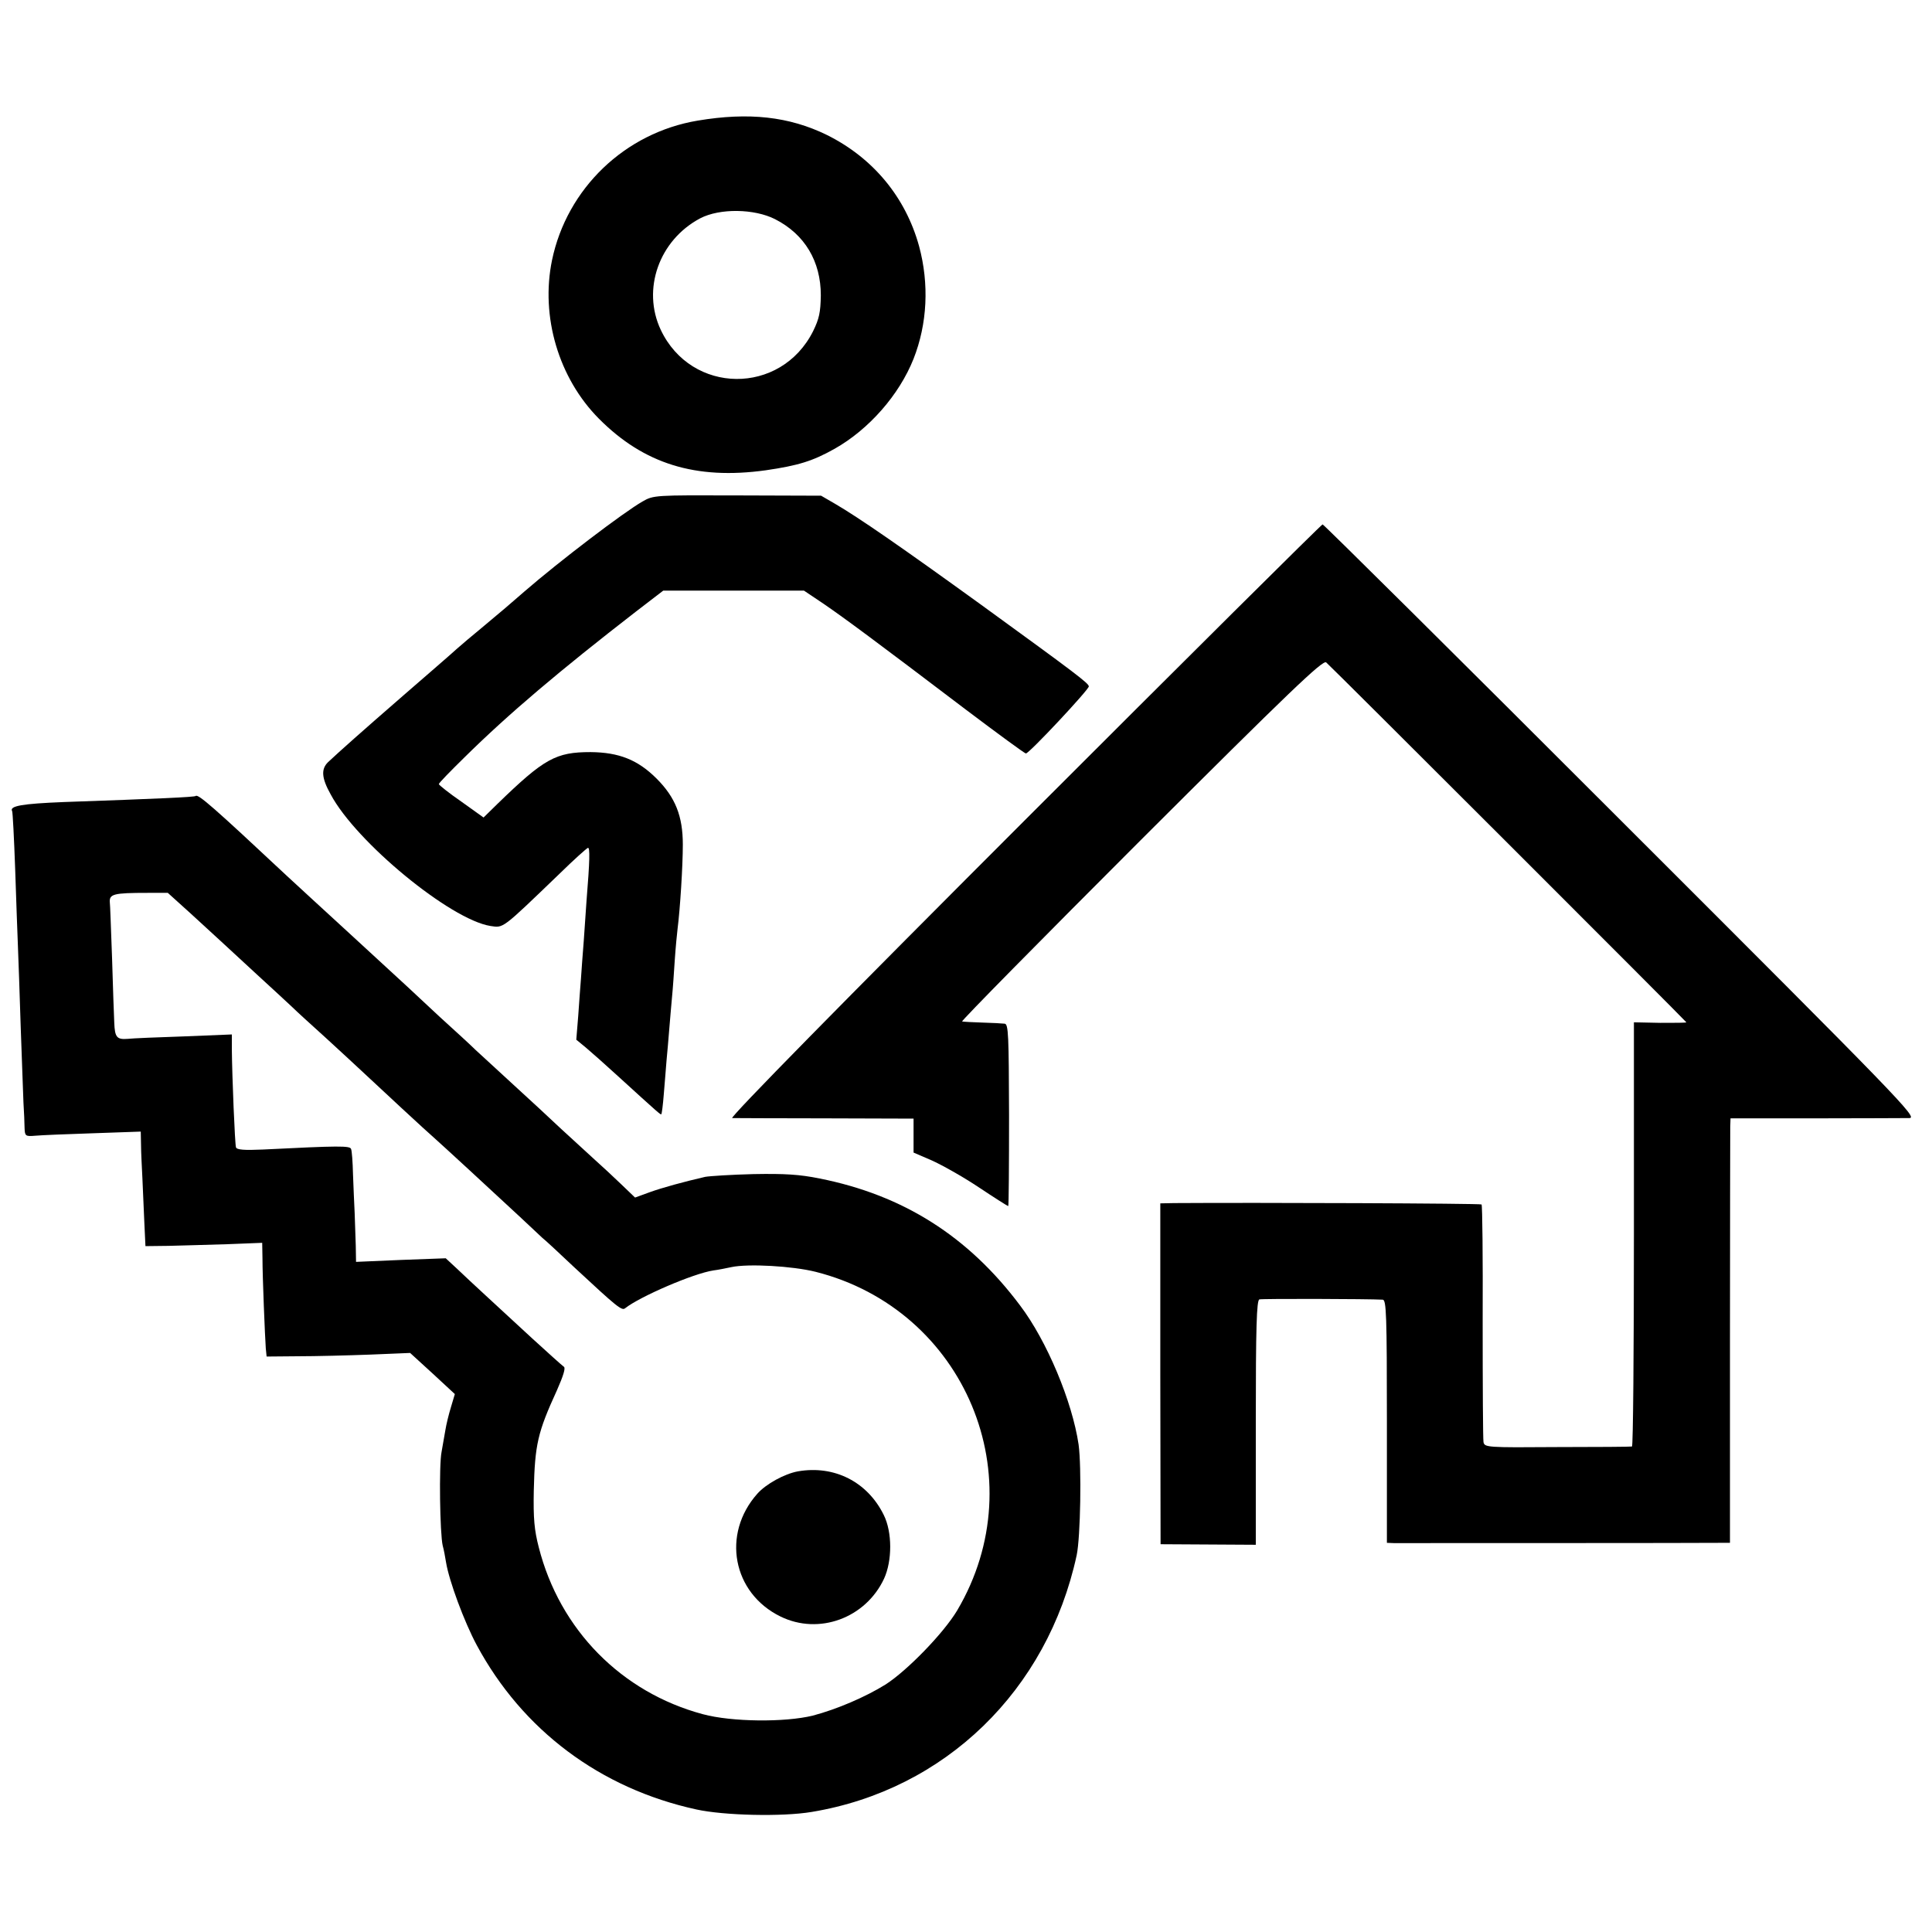 <?xml version="1.0" encoding="UTF-8" standalone="no"?>
<svg xmlns="http://www.w3.org/2000/svg" version="1.0" width="700pt" height="700pt" viewBox="0 0 700 700" preserveAspectRatio="xMidYMid meet">
  <g transform="translate(0,700) scale(0.1,-0.1)" fill="#000000" stroke="none">
    <path d="M2528 6563 c-264 -44 -474 -246 -528 -506 -42 -204 24 -427 170 -574 163 -164 351 -222 604 -187 117 17 170 33 250 78 124 70 234 195 286 326 50 127 57 271 20 408 -49 178 -167 320 -334 403 -137 67 -283 83 -468 52z m280 -357 c108 -55 166 -153 166 -276 -1 -62 -6 -85 -28 -130 -117 -233 -441 -230 -552 5 -69 147 -6 325 143 404 71 37 196 35 271 -3z"></path>
    <path d="M2328 5183 c-67 -38 -301 -216 -429 -327 -48 -42 -83 -72 -154 -131 -33 -27 -73 -61 -90 -76 -16 -15 -104 -91 -195 -170 -153 -133 -226 -198 -272 -241 -25 -25 -23 -57 10 -116 92 -173 434 -454 579 -477 48 -7 39 -14 251 190 51 50 97 91 102 93 8 3 7 -46 -5 -193 -2 -33 -7 -98 -10 -145 -4 -47 -8 -107 -10 -135 -2 -27 -7 -89 -10 -136 l-7 -86 34 -28 c18 -15 71 -62 118 -105 147 -134 154 -140 156 -137 2 2 6 34 9 72 3 39 8 94 10 123 3 28 7 80 10 115 3 34 7 86 10 116 3 29 7 90 10 135 3 44 8 95 10 111 9 70 19 226 19 305 0 103 -27 171 -95 239 -68 68 -136 95 -239 96 -126 0 -168 -23 -337 -187 l-51 -50 -81 58 c-45 31 -81 60 -81 63 0 4 42 47 93 97 160 158 346 315 621 528 l99 76 255 0 255 0 73 -49 c77 -53 184 -132 516 -384 114 -86 211 -157 215 -157 12 0 228 231 228 243 0 11 -46 46 -389 295 -289 209 -445 317 -531 367 l-50 29 -303 1 c-300 1 -304 1 -344 -22z"></path>
    <path d="M3710 4025 c-651 -651 -1068 -1075 -1057 -1076 9 0 161 -1 337 -1 l320 -1 0 -61 0 -62 65 -28 c36 -16 113 -59 170 -97 57 -38 106 -69 108 -69 2 0 3 149 3 330 -1 288 -2 330 -16 331 -8 1 -44 3 -80 4 -36 1 -69 3 -74 4 -6 0 286 296 647 657 538 537 660 654 672 644 18 -15 1305 -1301 1305 -1304 0 -2 -43 -2 -95 -2 l-95 2 0 -768 c0 -422 -3 -768 -7 -769 -5 -1 -126 -2 -271 -2 -256 -2 -263 -1 -267 18 -2 11 -3 208 -3 437 1 230 -1 420 -4 424 -5 4 -816 7 -1114 5 l-50 -1 0 -617 1 -618 173 -1 172 -1 0 443 c0 345 3 443 13 446 10 3 395 2 447 -1 13 -1 15 -56 15 -441 l0 -440 25 -1 c28 0 1138 0 1186 1 l32 0 0 738 c0 405 1 751 1 769 l1 31 308 0 c169 0 322 1 340 1 31 1 -28 62 -1043 1076 -591 591 -1079 1075 -1083 1075 -4 0 -491 -484 -1082 -1075z"></path>
    <path d="M709 4116 c-4 -4 -135 -10 -479 -22 -149 -6 -197 -14 -186 -33 2 -3 7 -98 11 -211 4 -113 8 -239 10 -280 2 -41 6 -172 10 -290 4 -118 9 -242 10 -275 2 -33 4 -74 4 -91 1 -30 3 -32 38 -29 21 2 116 6 211 9 l172 6 1 -48 c0 -26 3 -81 5 -122 2 -41 5 -113 7 -160 l4 -85 84 1 c46 1 141 4 212 6 l127 5 1 -56 c0 -67 9 -284 12 -326 l3 -30 114 1 c63 0 181 3 261 6 l145 6 81 -74 81 -75 -14 -47 c-8 -26 -17 -63 -20 -82 -3 -19 -10 -55 -14 -80 -10 -48 -6 -298 4 -340 4 -14 9 -41 12 -60 11 -68 66 -216 111 -300 166 -309 448 -520 796 -596 100 -22 311 -27 418 -9 483 80 854 440 960 930 14 66 18 320 7 401 -23 156 -115 376 -212 504 -188 251 -424 400 -726 460 -74 15 -127 18 -240 16 -80 -2 -158 -7 -175 -10 -78 -18 -155 -39 -202 -56 l-52 -19 -49 47 c-27 26 -71 67 -98 91 -27 25 -81 74 -120 110 -38 36 -117 109 -174 161 -57 52 -118 109 -136 125 -17 17 -76 71 -130 120 -53 50 -107 99 -118 110 -12 11 -102 94 -201 185 -99 91 -205 188 -235 216 -266 249 -322 298 -331 290z m-18 -426 c45 -41 94 -86 109 -100 15 -14 74 -68 130 -120 57 -52 115 -106 130 -120 14 -14 68 -63 120 -110 51 -47 110 -101 130 -120 66 -62 242 -225 260 -240 23 -20 227 -208 315 -290 38 -36 74 -69 80 -75 7 -5 59 -53 116 -107 155 -144 172 -158 184 -148 53 42 247 126 320 137 17 2 46 8 65 12 61 13 221 4 305 -17 542 -137 797 -747 513 -1227 -49 -82 -180 -217 -259 -268 -74 -46 -177 -90 -264 -113 -102 -25 -294 -23 -398 5 -295 79 -519 306 -595 605 -16 62 -20 104 -18 205 4 168 14 211 84 364 23 52 32 81 25 85 -6 4 -57 50 -114 102 -56 52 -132 122 -168 155 -36 33 -83 77 -105 98 l-41 38 -162 -6 -163 -7 -1 59 c-1 32 -3 85 -4 118 -2 33 -4 96 -6 140 -1 44 -4 85 -7 92 -4 12 -42 12 -320 -2 -67 -3 -94 -1 -97 8 -4 12 -14 255 -15 355 l0 54 -172 -7 c-95 -3 -188 -7 -206 -9 -39 -3 -46 6 -48 59 -1 22 -5 127 -8 234 -4 107 -7 197 -8 200 -3 32 12 36 138 36 l72 0 83 -75z"></path>
    <path d="M2891 1669 c-49 -9 -116 -46 -147 -81 -130 -146 -90 -360 84 -445 139 -68 308 -6 375 137 30 65 30 169 -1 231 -59 120 -179 181 -311 158z"></path>
  </g>
</svg>
